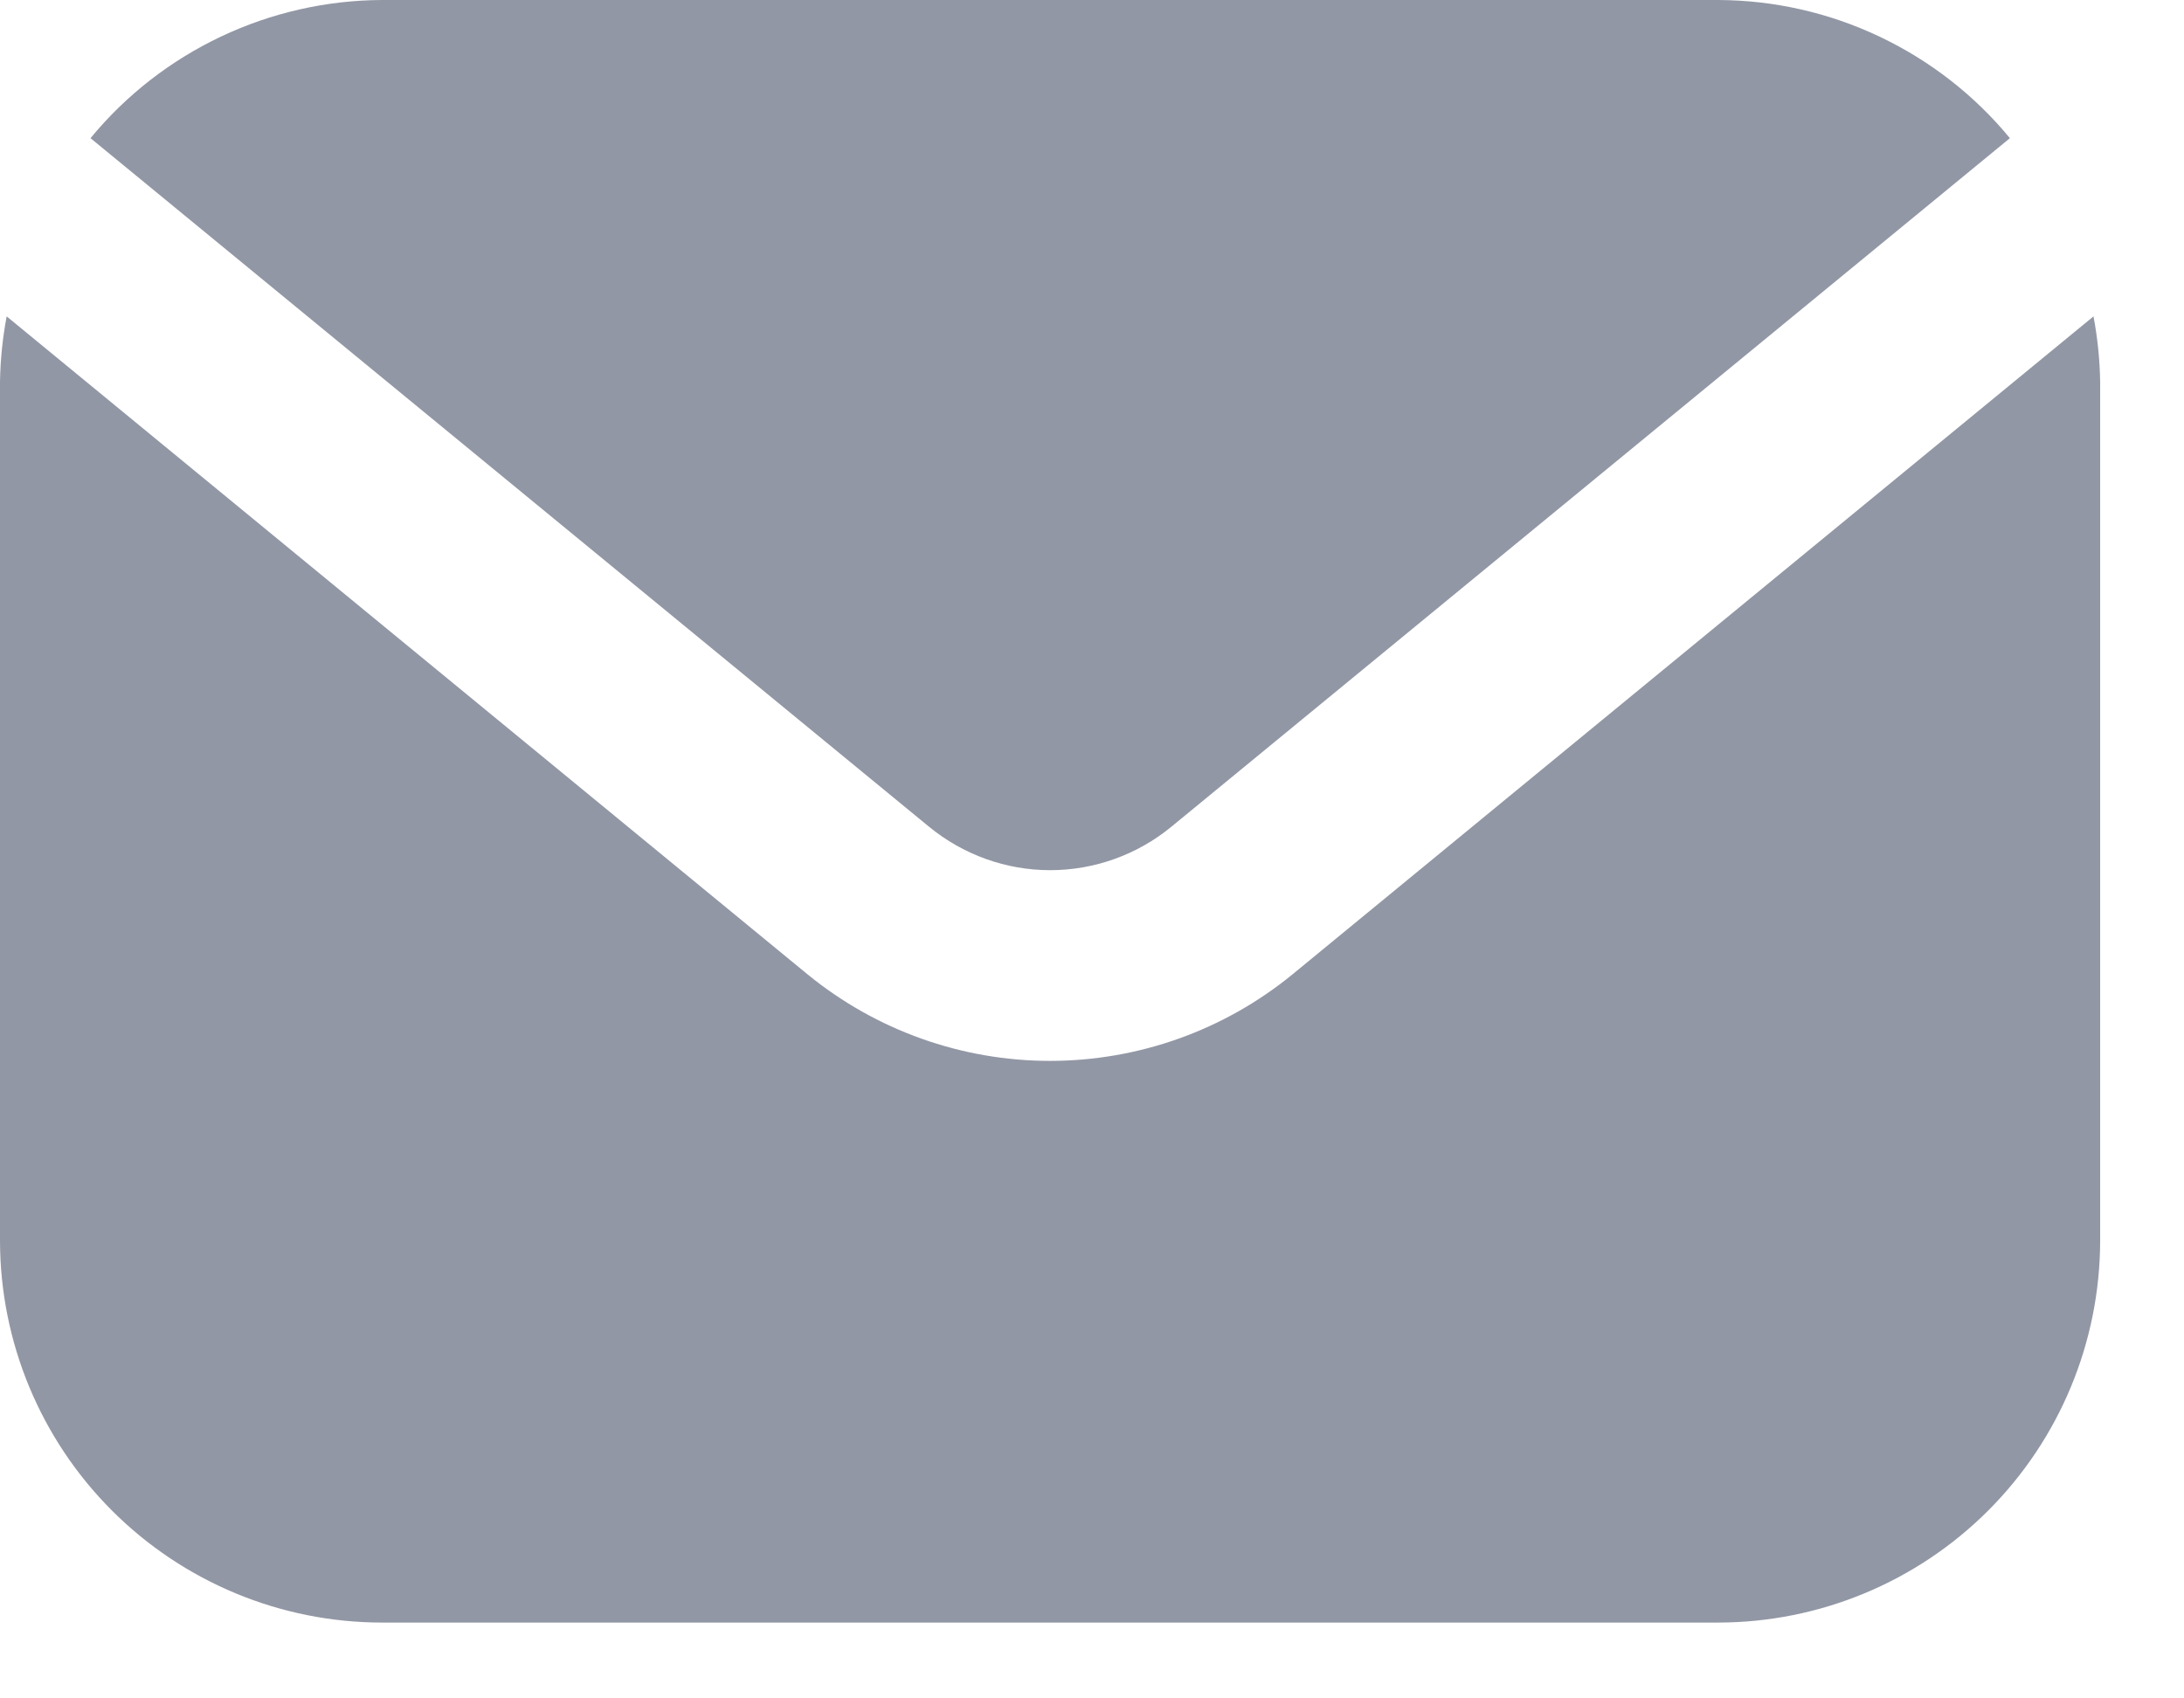 <?xml version="1.0" encoding="UTF-8"?> <svg xmlns="http://www.w3.org/2000/svg" width="18" height="14" viewBox="0 0 18 14" fill="none"><path d="M17.254 2.608C17.288 2.786 17.306 2.967 17.309 3.147V10.227C17.308 11.062 16.976 11.862 16.386 12.452C15.796 13.042 14.996 13.374 14.162 13.375H3.146C2.312 13.374 1.513 13.042 0.923 12.452C0.333 11.862 0.001 11.062 0 10.227V3.147C0.003 2.967 0.021 2.786 0.055 2.608L6.656 8.032C7.22 8.493 7.926 8.745 8.654 8.745C9.382 8.745 10.089 8.493 10.652 8.032L17.254 2.608ZM14.163 0C14.623 0.002 15.076 0.105 15.491 0.302C15.906 0.499 16.273 0.784 16.565 1.139L9.654 6.815C9.373 7.046 9.019 7.173 8.655 7.173C8.291 7.173 7.939 7.046 7.657 6.815L0.746 1.139C1.038 0.784 1.405 0.499 1.82 0.302C2.236 0.105 2.689 0.002 3.148 0H14.163Z" fill="#9297A5"></path></svg> 